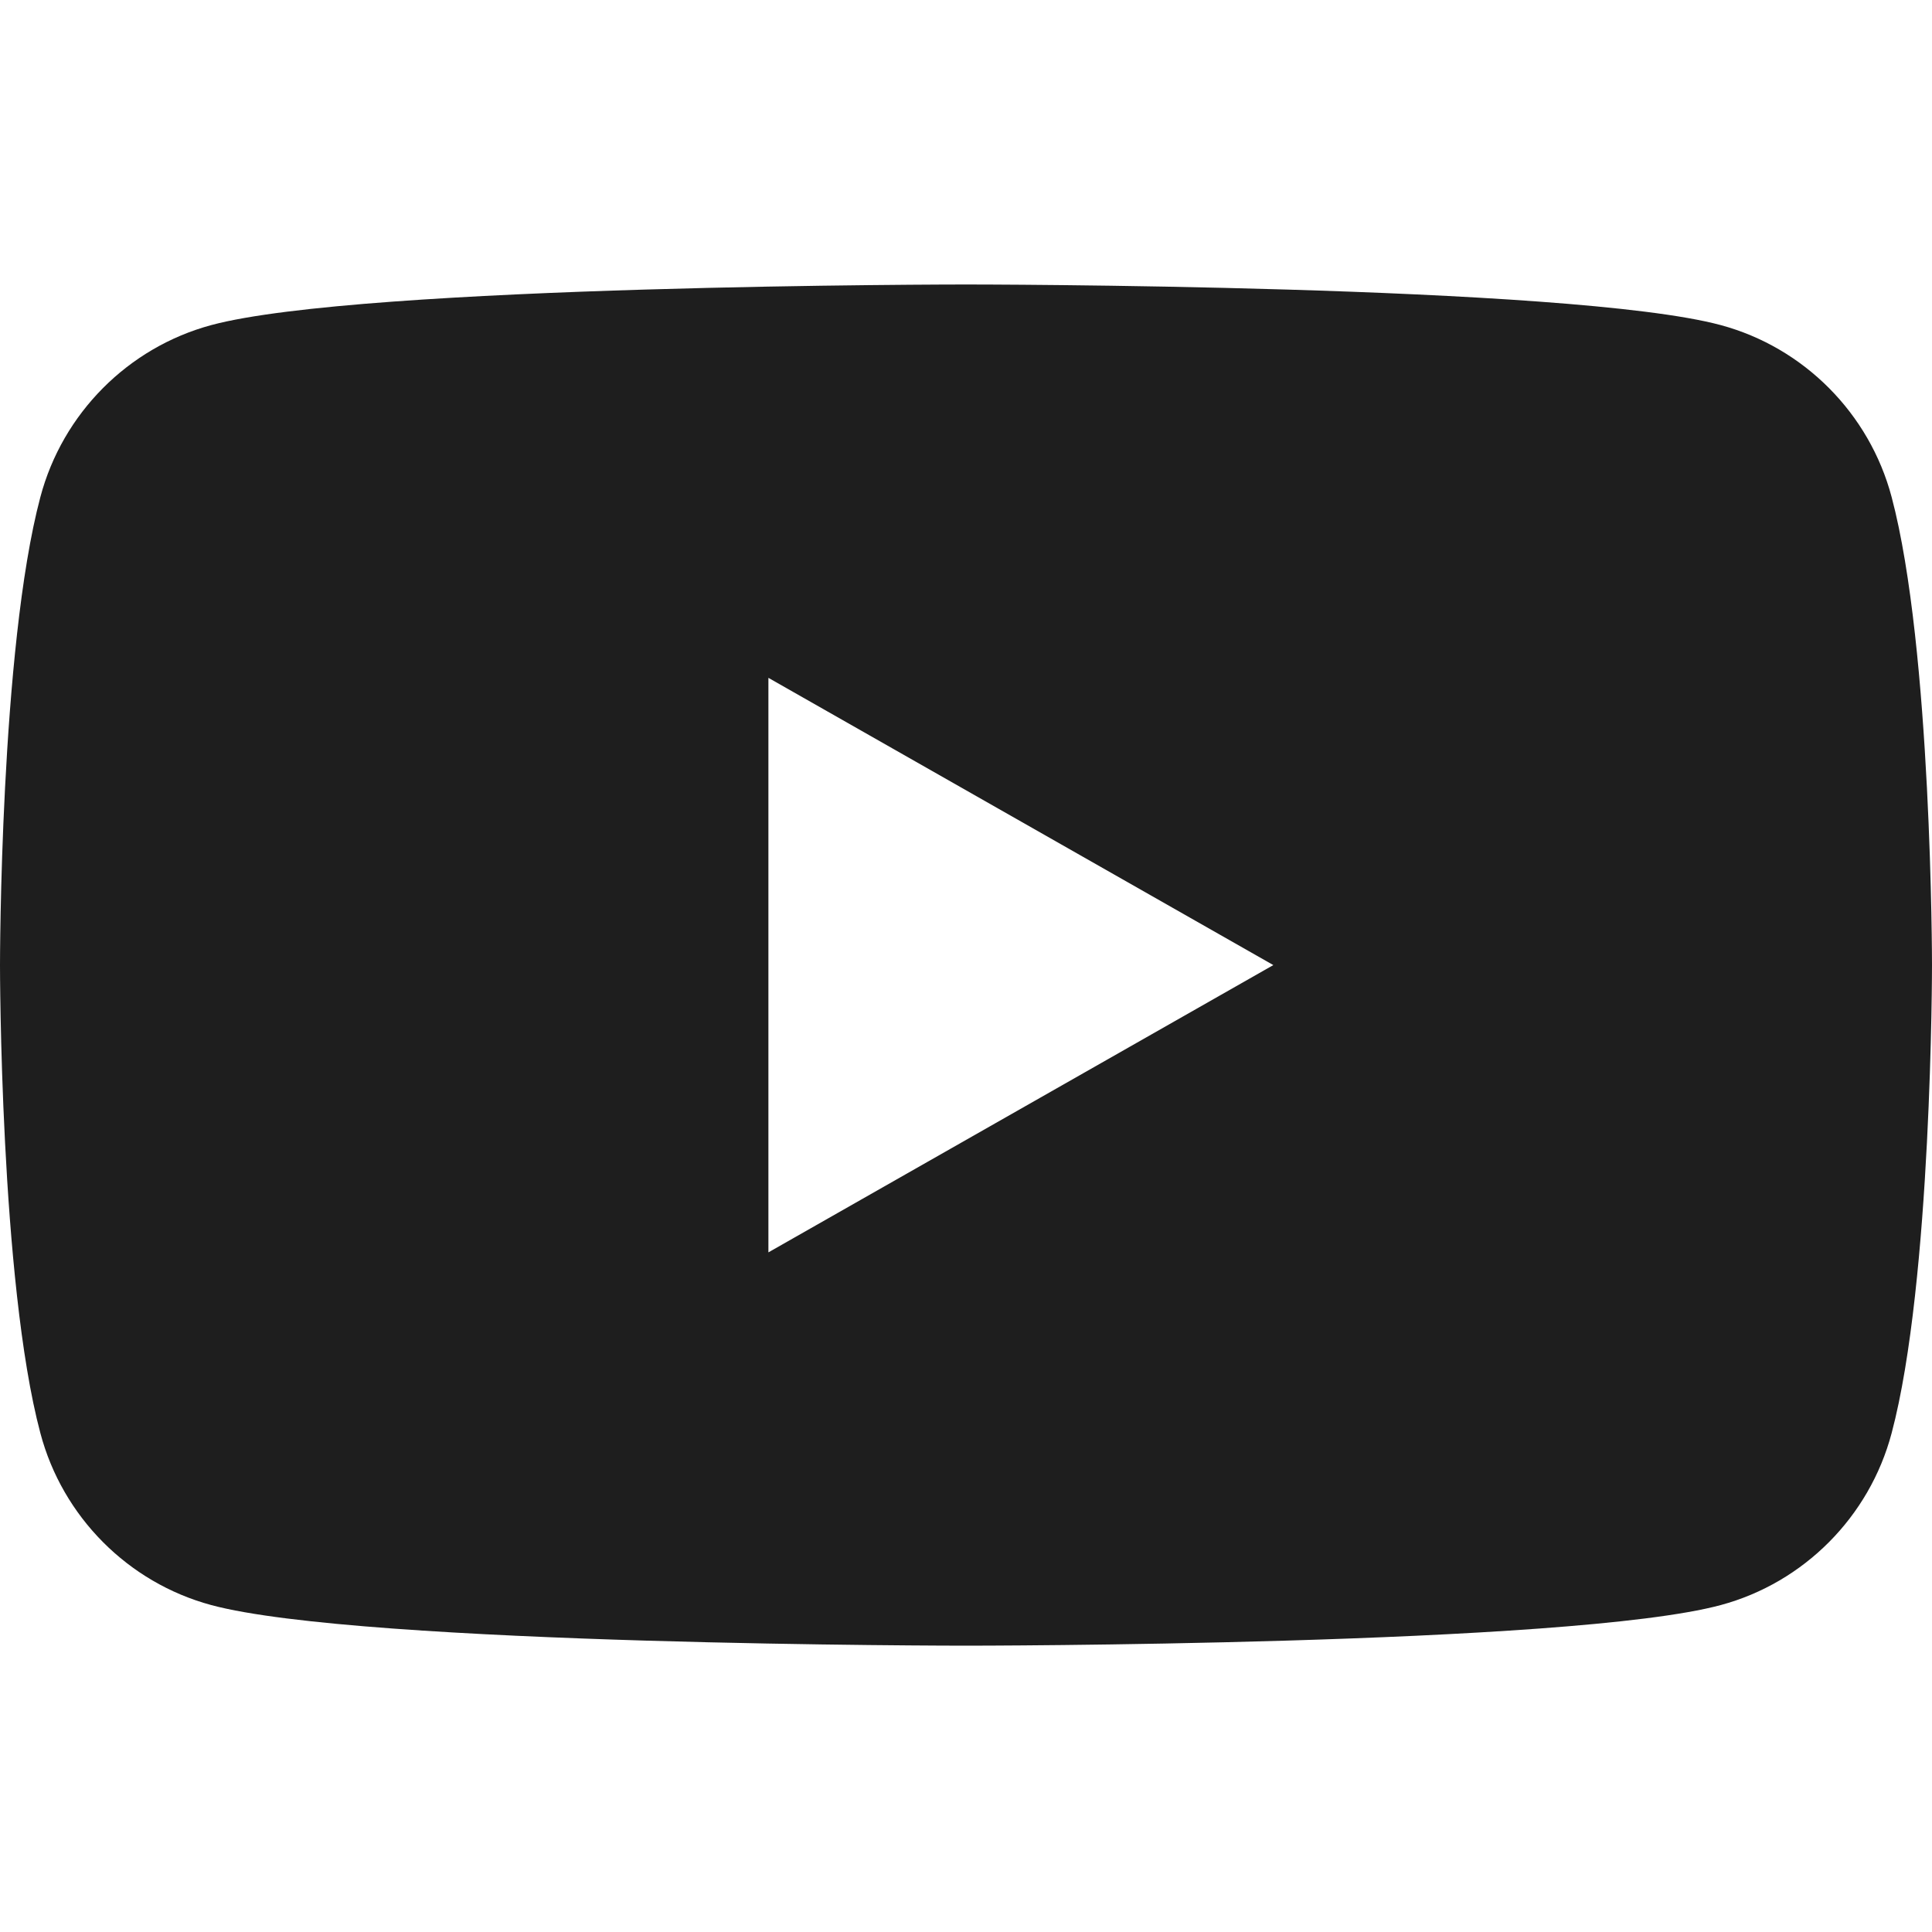 <svg width="40" height="40" viewBox="0 0 40 40" fill="none" xmlns="http://www.w3.org/2000/svg">
<g clip-path="url(#clip0_709_6635)">
<path d="M20 5.89C20 5.89 32.508 5.89 35.627 6.731C37.347 7.195 38.705 8.559 39.164 10.29C39.998 13.425 40 19.953 40 19.981C40 19.981 40 26.532 39.164 29.672C38.705 31.404 37.347 32.767 35.627 33.231C32.508 34.072 20 34.072 20 34.072C19.997 34.072 7.491 34.072 4.373 33.231C2.653 32.767 1.295 31.404 0.836 29.672C-0.001 26.532 -0 19.981 -0 19.981C-0 19.953 0.001 13.425 0.836 10.29C1.295 8.559 2.652 7.195 4.373 6.731C7.491 5.89 19.997 5.89 20 5.89ZM15.909 25.929L26.363 19.981L15.909 14.034V25.929Z" fill="#1E1E1E"/>
</g>
<defs>
<clipPath id="clip0_709_6635">
<rect width="40" height="40" fill="white"/>
</clipPath>
</defs>
</svg>
